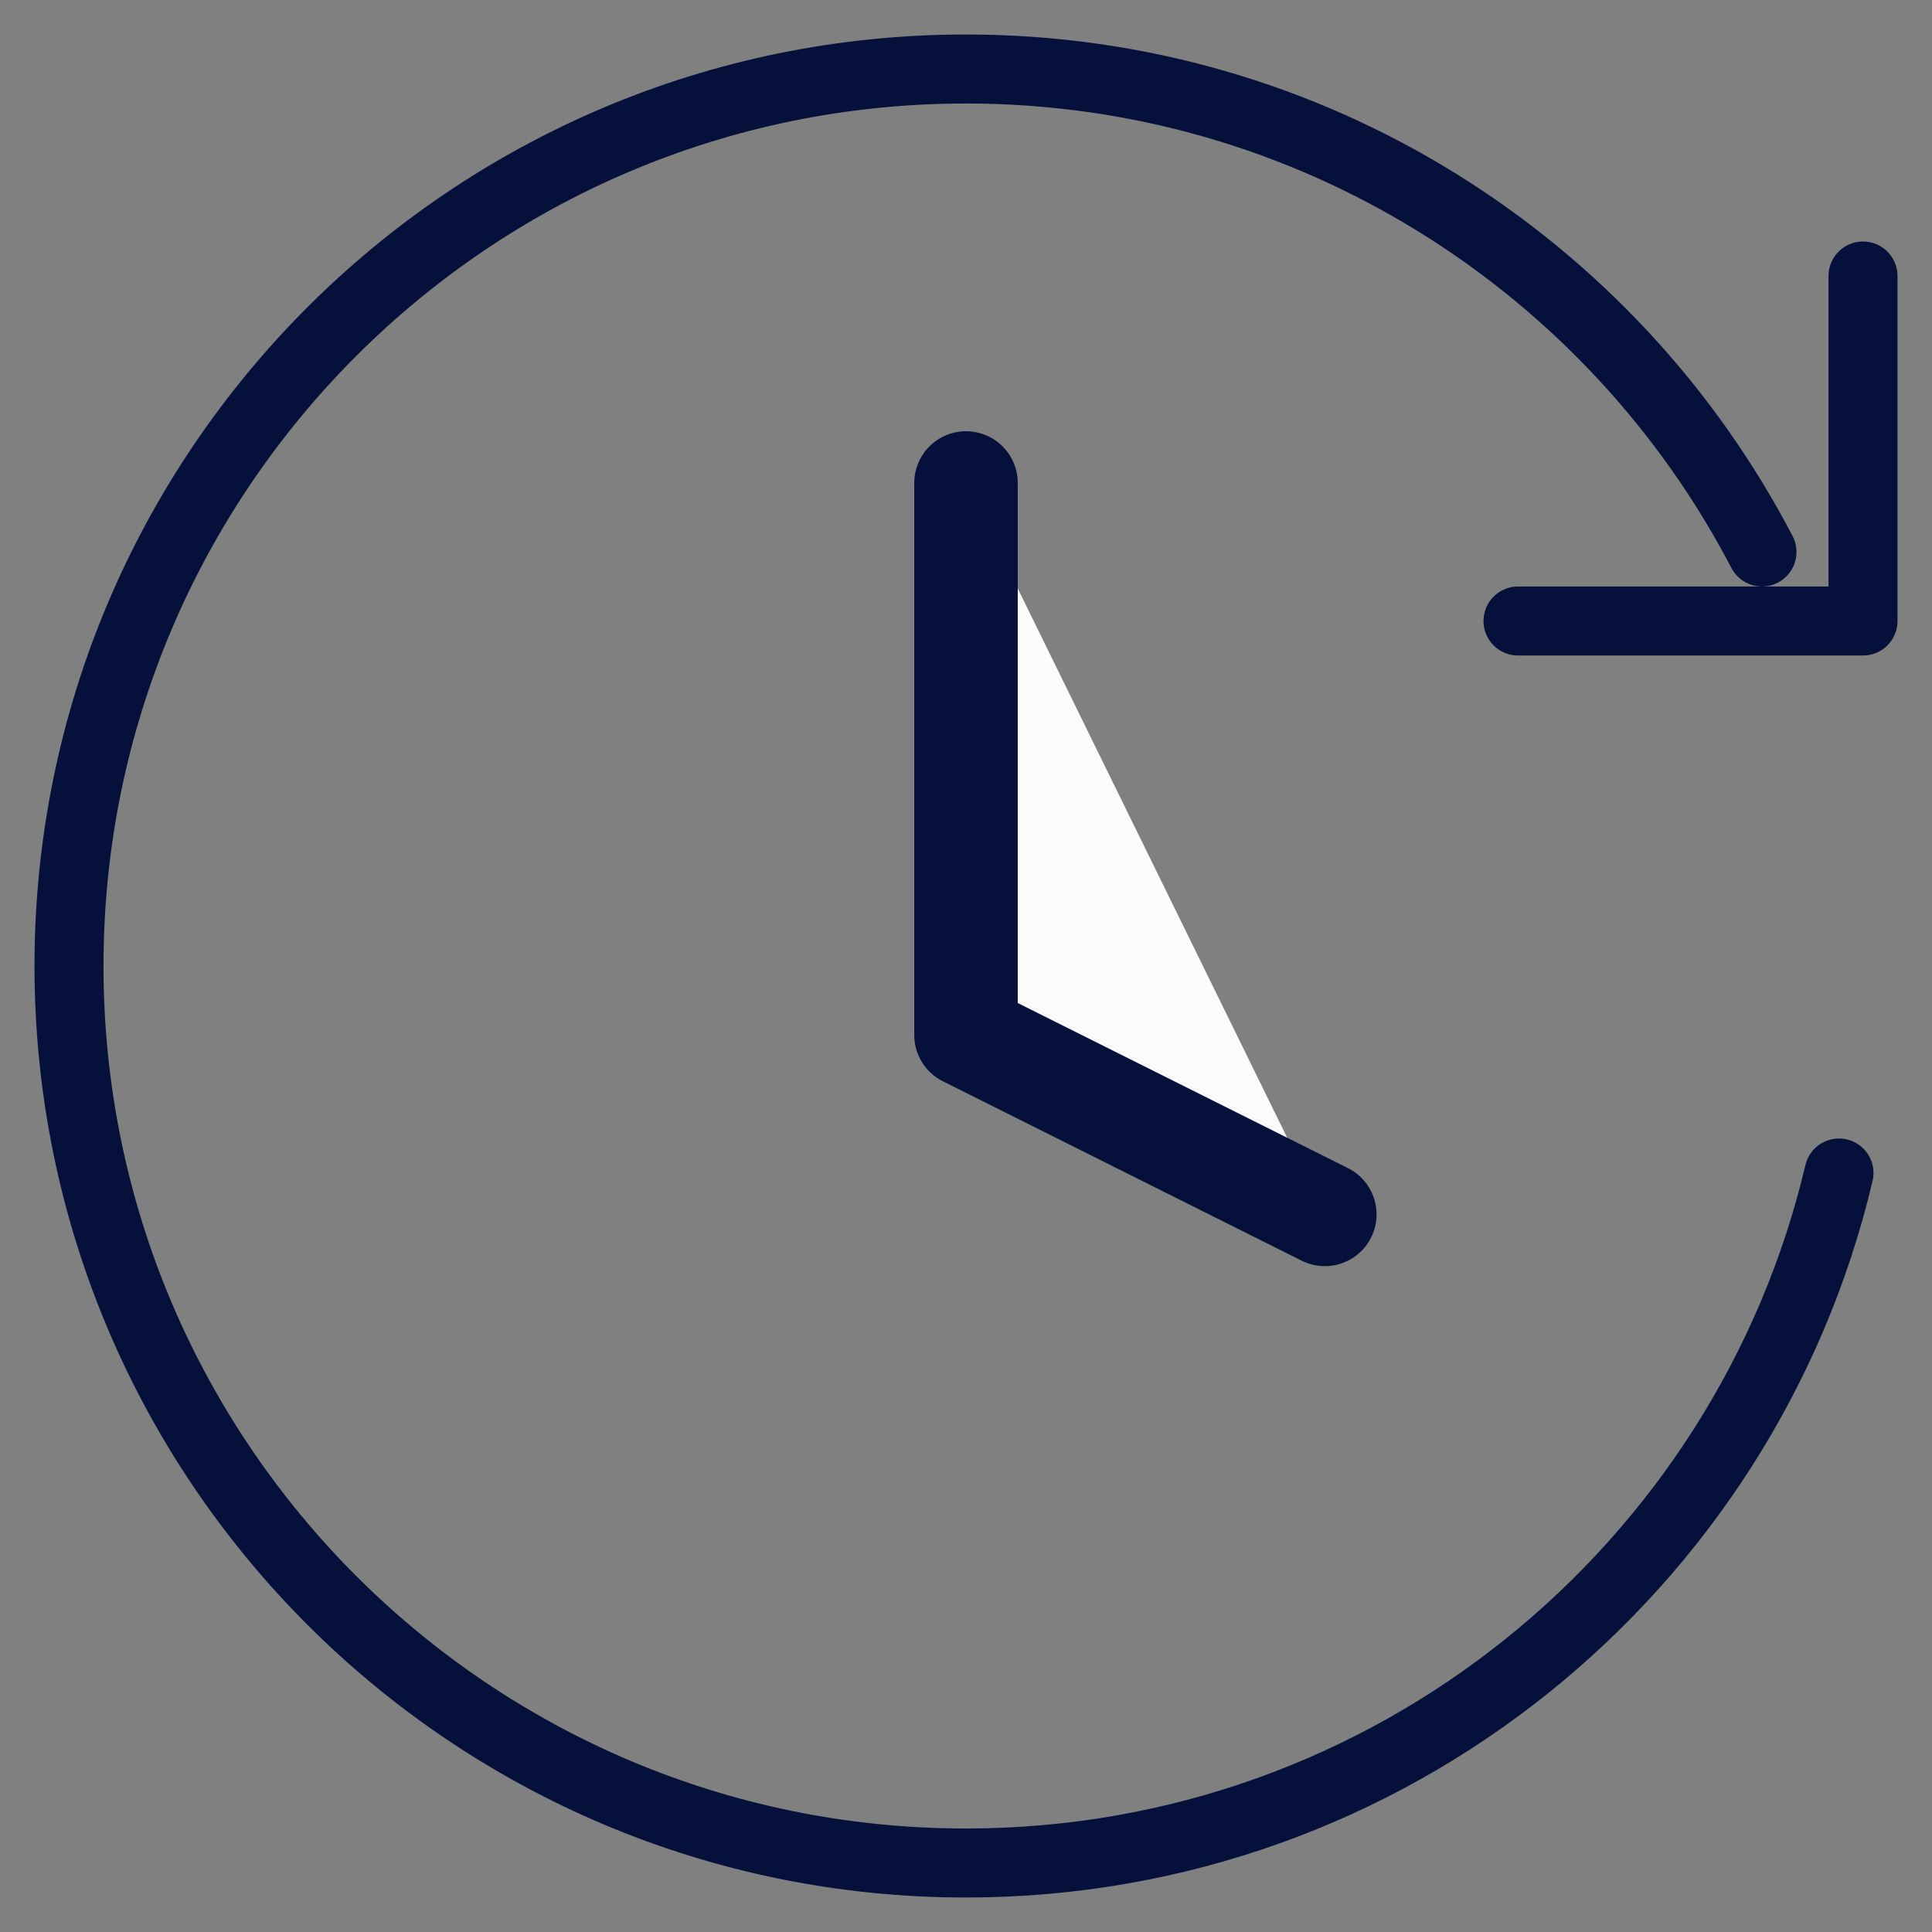 <svg width="28" height="28" viewBox="0 0 28 28" fill="none" xmlns="http://www.w3.org/2000/svg">
<rect x="0" y="0" width="28" height="28" fill="#808080" stroke="none"/>
<path d="M14 7V15L19.2 17.6" fill="#FBFBFC"/>
<path d="M14 7V15L19.2 17.6" stroke="#06113B" stroke-width="1.5" stroke-linecap="round" stroke-linejoin="round"/>
<path d="M26.652 17C25.298 22.733 20.147 27 14 27C6.82 27 1 21.18 1 14C1 6.82 6.82 1 14 1C19.015 1 23.367 3.84 25.536 8" stroke="#06113B" stroke-linecap="round"/>
<path d="M27 4V9H22" stroke="#06113B" stroke-linecap="round" stroke-linejoin="round"/>
</svg>
